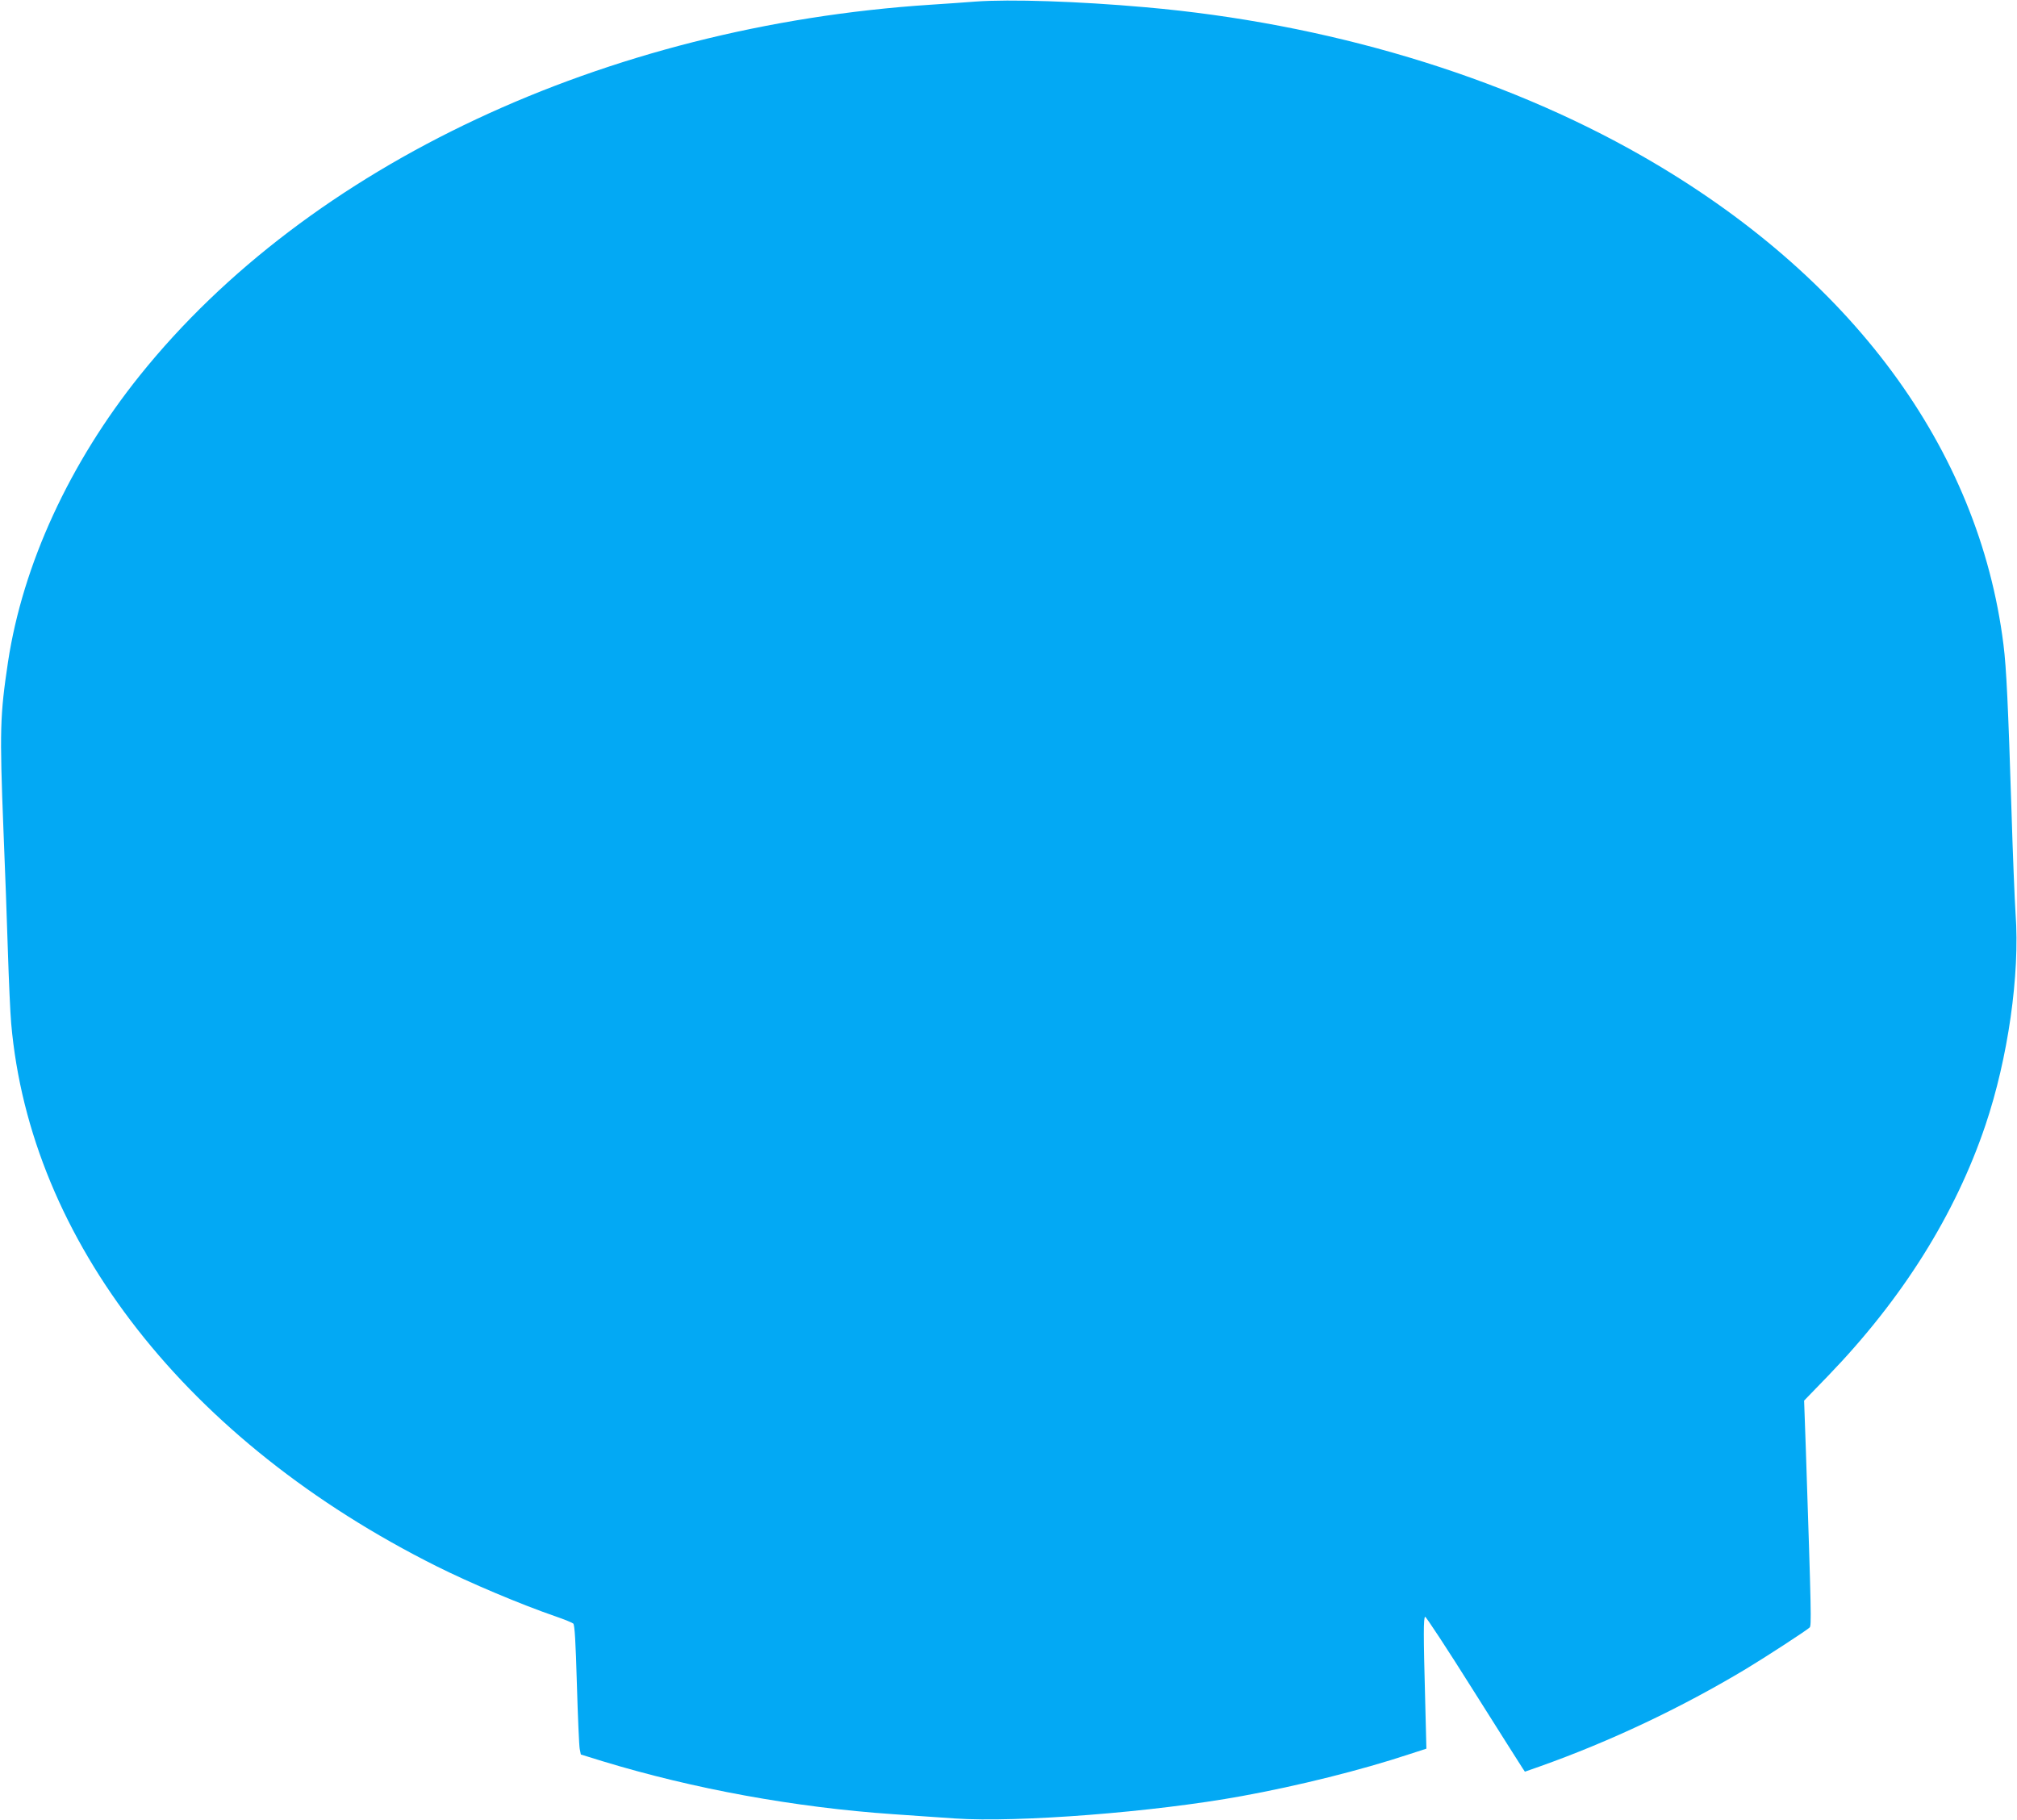 <?xml version="1.0" standalone="no"?>
<!DOCTYPE svg PUBLIC "-//W3C//DTD SVG 20010904//EN"
 "http://www.w3.org/TR/2001/REC-SVG-20010904/DTD/svg10.dtd">
<svg version="1.0" xmlns="http://www.w3.org/2000/svg"
 width="1280pt" height="1155pt" viewBox="0 0 1280 1155"
 preserveAspectRatio="xMidYMid meet">
<g transform="translate(0,1155) scale(0.1,-0.1)"
fill="#03a9f4" stroke="none">
<path d="M6190 11540 c-63 -5 -191 -14 -285 -20 -2065 -135 -3946 -1017 -5017
-2352 -447 -557 -743 -1201 -837 -1818 -51 -341 -54 -433 -29 -1070 10 -234
22 -578 28 -765 6 -187 15 -394 21 -460 120 -1378 1118 -2654 2699 -3445 212
-106 533 -242 760 -320 52 -18 101 -38 108 -44 9 -9 15 -110 23 -386 6 -206
14 -391 18 -410 l7 -35 139 -43 c575 -175 1219 -293 1845 -336 118 -8 294 -20
390 -27 399 -27 1262 40 1820 142 358 65 759 165 1064 266 l108 35 -8 317
c-11 403 -11 515 0 520 5 2 143 -208 305 -466 163 -258 303 -480 312 -493 l16
-24 94 33 c445 158 896 371 1309 619 115 69 383 243 404 263 12 11 11 76 -24
1130 l-11 310 152 157 c471 488 807 1023 999 1592 143 424 219 955 191 1340
-6 91 -18 386 -26 655 -21 660 -32 906 -51 1055 -156 1245 -968 2342 -2293
3100 -894 511 -2001 843 -3152 944 -427 38 -860 52 -1079 36z"/>
</g>
</svg>

